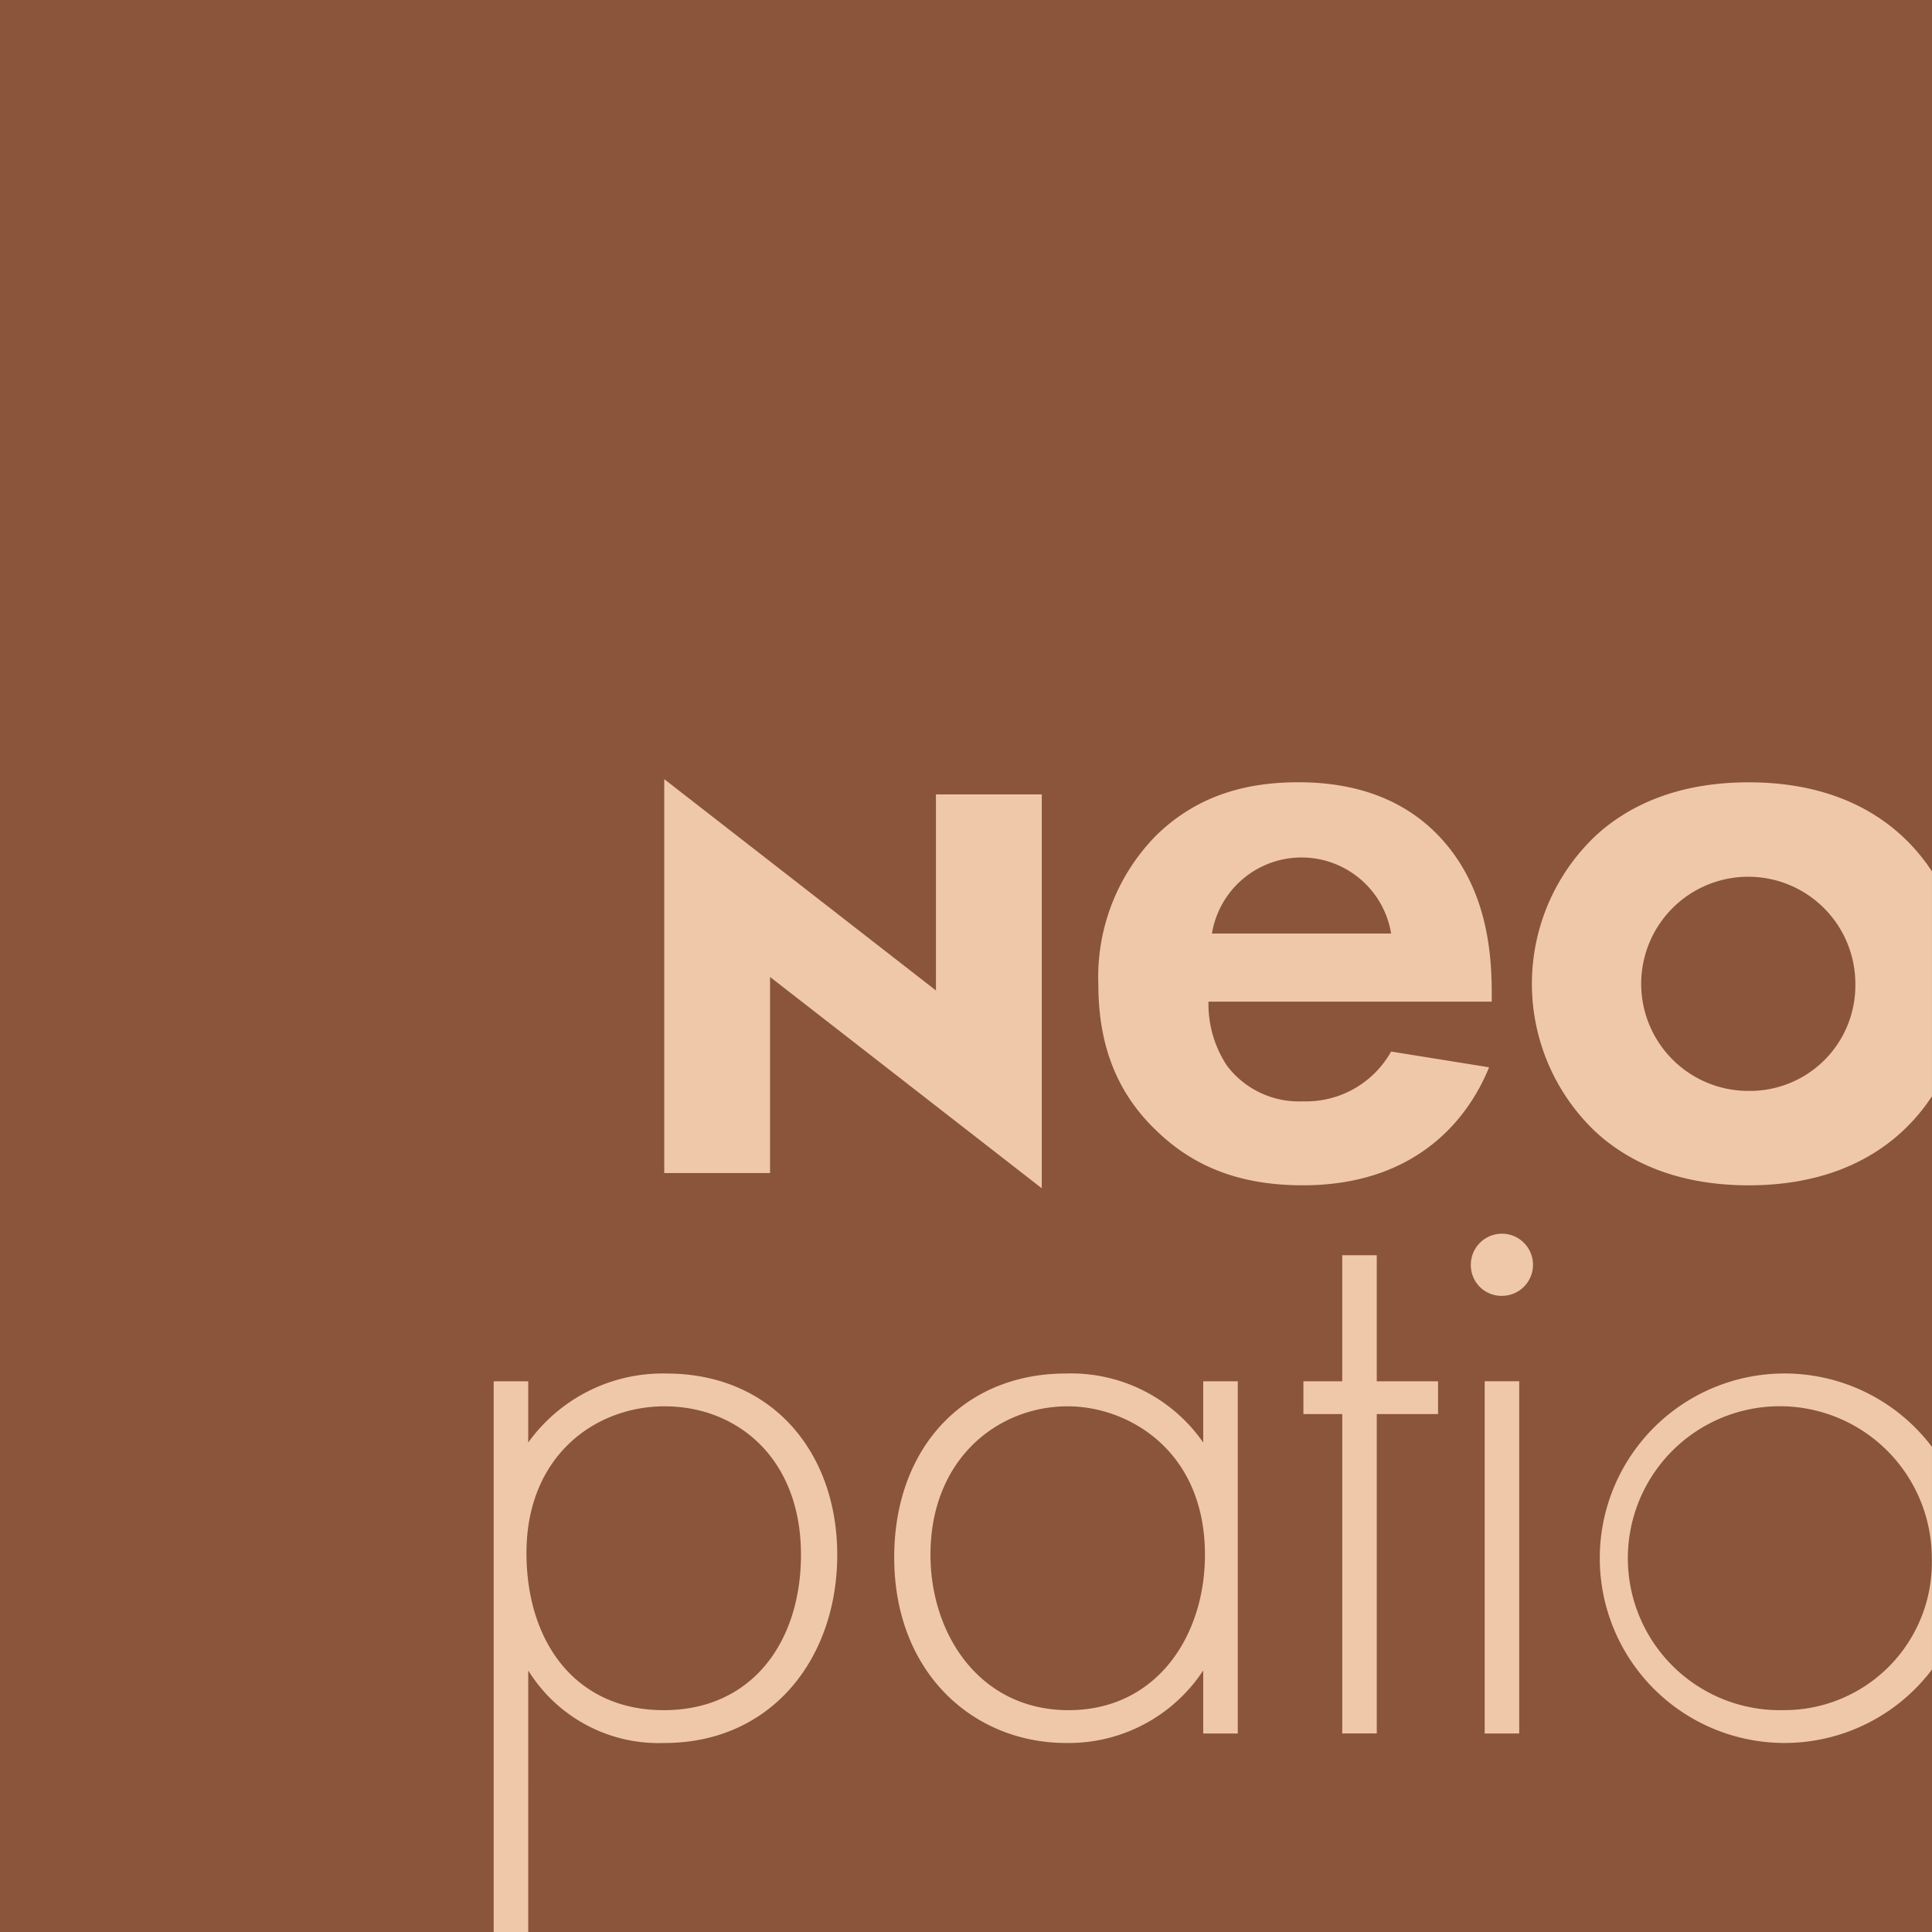 <svg xmlns="http://www.w3.org/2000/svg" xmlns:xlink="http://www.w3.org/1999/xlink" width="170" height="170" viewBox="0 0 170 170">
  <defs>
    <clipPath id="clip-path">
      <rect id="Rectangle_1706" data-name="Rectangle 1706" width="170" height="170" fill="none"/>
    </clipPath>
  </defs>
  <g id="LP_CAI_NEOPATIO_LOGO_NEOPATIO" transform="translate(0 0)">
    <rect id="Rectangle_1705" data-name="Rectangle 1705" width="170" height="170" transform="translate(0 0)" fill="#8a553b"/>
    <g id="Groupe_1363" data-name="Groupe 1363" transform="translate(0 0)">
      <g id="Groupe_1362" data-name="Groupe 1362" clip-path="url(#clip-path)">
        <path id="Tracé_3712" data-name="Tracé 3712" d="M30.564,125.721h-3.04V77.262h3.04v5.393a14.561,14.561,0,0,1,12.152-6.076c9.343,0,15.04,6.987,15.04,15.949,0,9.116-5.773,16.56-15.19,16.56a13.486,13.486,0,0,1-12-6.382Zm24-33.193c0-8.507-5.622-13.063-12-13.063-6.079,0-12.154,4.329-12.154,12.913,0,7.746,4.253,13.824,12.078,13.824s12.076-6.078,12.076-13.674" transform="translate(15.915 44.279)" fill="#efc8aa"/>
        <path id="Tracé_3713" data-name="Tracé 3713" d="M77.047,77.262h3.04v30.99h-3.04v-5.546a14.154,14.154,0,0,1-12.076,6.382c-8.126,0-15.115-6.153-15.115-16.333,0-9.57,6.076-16.177,15.115-16.177a14.143,14.143,0,0,1,12.076,6.076Zm-24,15.266c0,6.99,4.329,13.674,12.152,13.674,7.749,0,12-6.532,12-13.674,0-9.19-6.759-13.063-12.076-13.063-6.152,0-12.076,4.632-12.076,13.063" transform="translate(28.827 44.279)" fill="#efc8aa"/>
        <path id="Tracé_3714" data-name="Tracé 3714" d="M79.125,83.961v28.1H76.089v-28.1H72.67V81.075h3.418V69.985h3.036v11.09h5.393v2.887Z" transform="translate(42.019 40.466)" fill="#efc8aa"/>
        <path id="Tracé_3715" data-name="Tracé 3715" d="M82.006,71.5a2.735,2.735,0,1,1,2.733,2.811A2.7,2.7,0,0,1,82.006,71.5m4.255,41.319H83.223V81.825h3.038Z" transform="translate(47.417 39.714)" fill="#efc8aa"/>
        <path id="Tracé_3716" data-name="Tracé 3716" d="M37.034,78.1V43.441L60.942,62.035V44.781h9.311V79.441L46.344,60.847V78.1Z" transform="translate(21.414 25.118)" fill="#efc8aa"/>
        <path id="Tracé_3717" data-name="Tracé 3717" d="M95.618,68.693c-1,2.46-4.769,10.383-16.383,10.383-5.383,0-9.461-1.539-12.768-4.694-3.693-3.459-5.23-7.766-5.23-13a17.736,17.736,0,0,1,5.076-13.077c3.922-3.846,8.538-4.692,12.539-4.692,6.767,0,10.689,2.692,13,5.462,3.54,4.23,4,9.46,4,13.074v.77H70.927a9.837,9.837,0,0,0,1.616,5.615,7.927,7.927,0,0,0,6.692,3.155A8.585,8.585,0,0,0,87,67.308ZM87,56.924a7.99,7.99,0,0,0-15.768,0Z" transform="translate(35.408 25.22)" fill="#efc8aa"/>
        <path id="Tracé_3718" data-name="Tracé 3718" d="M118.463,83.038a16.256,16.256,0,1,0,0,19.589ZM105.383,106.2a13.372,13.372,0,1,1,13.063-13.369A12.992,12.992,0,0,1,105.383,106.2" transform="translate(51.535 44.278)" fill="#efc8aa"/>
        <path id="Tracé_3719" data-name="Tracé 3719" d="M120.614,51.459a16.626,16.626,0,0,0-2.667-3.149c-2.846-2.617-7.152-4.692-13.461-4.692S93.871,45.693,91.027,48.31a17.938,17.938,0,0,0,0,26.074c2.844,2.615,7.152,4.694,13.459,4.694S115.1,77,117.946,74.384a16.654,16.654,0,0,0,2.667-3.145ZM104.486,70.77a9.422,9.422,0,1,1,9.384-9.384,9.274,9.274,0,0,1-9.384,9.384" transform="translate(49.385 25.22)" fill="#efc8aa"/>
      </g>
    </g>
  </g>
</svg>
